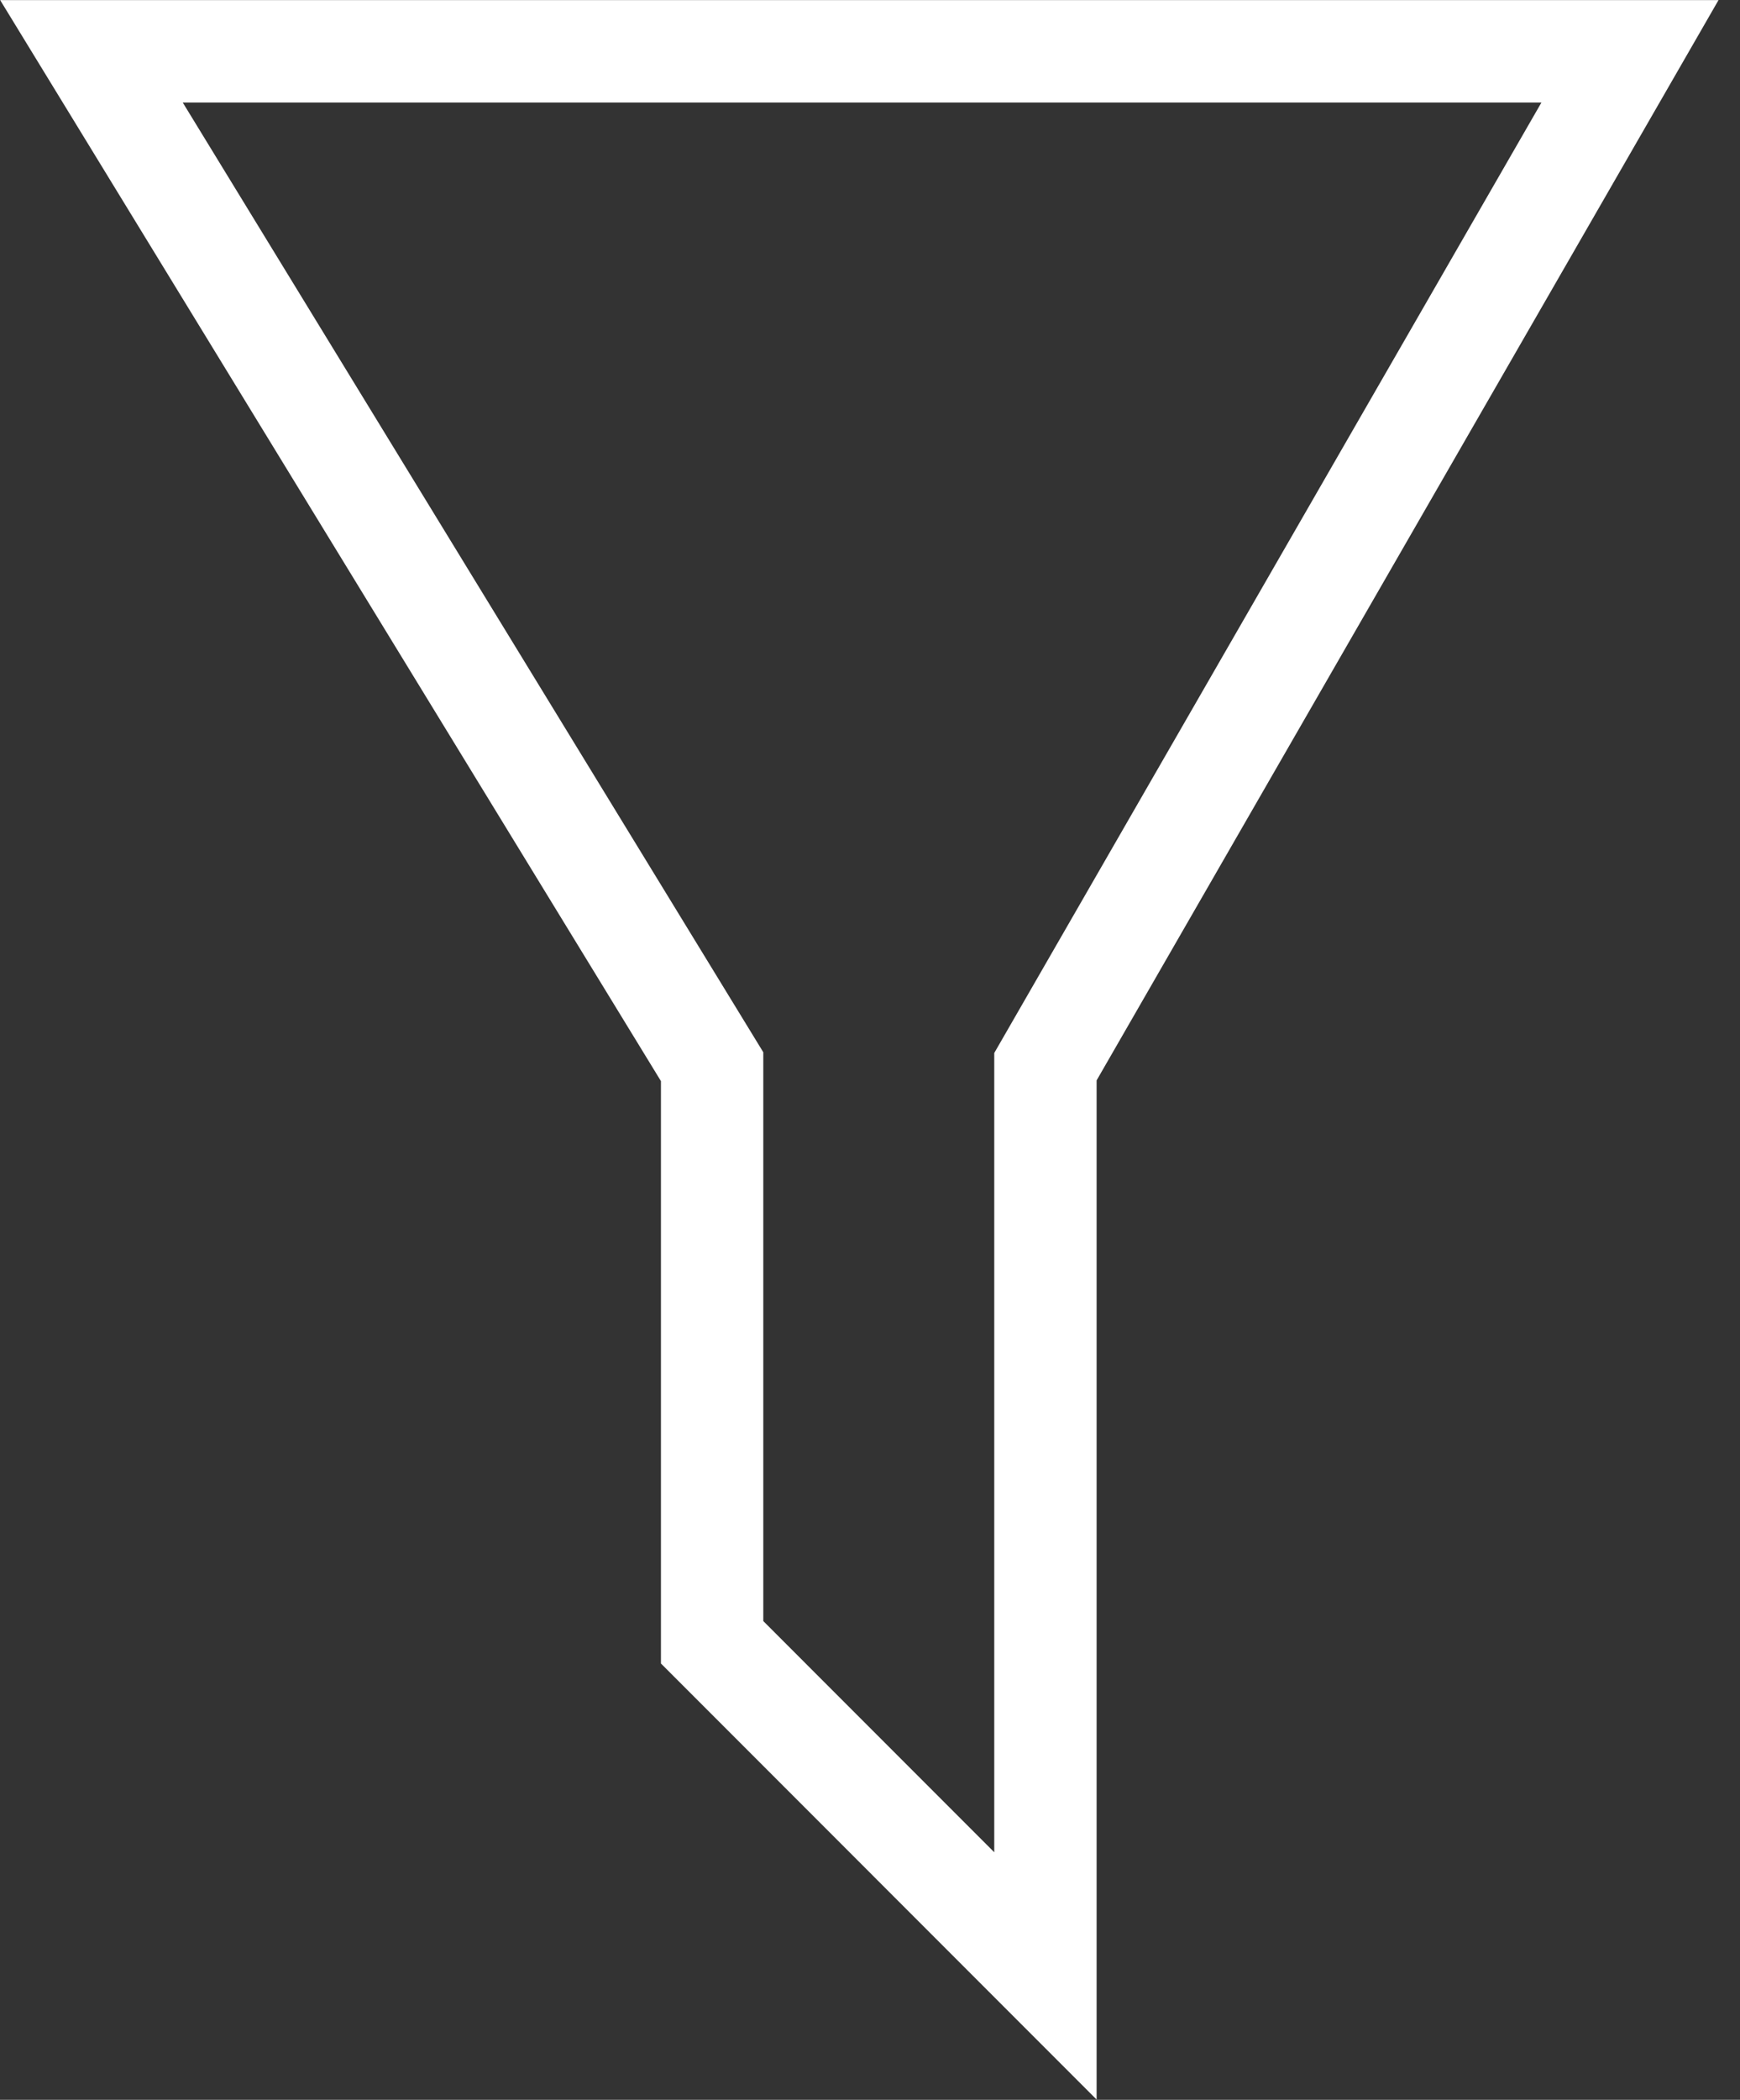 <svg width="34" height="41" viewBox="0 0 34 41" fill="none" xmlns="http://www.w3.org/2000/svg">
<rect x="0" y="0" width="34" height="41" fill="#333333" stroke="none"/>
<path d="M31.85 1.002H1.787L13.915 20.828V32.067L20.428 38.581V20.828L31.85 1.002Z" stroke="white" stroke-width="2"/>
</svg>
